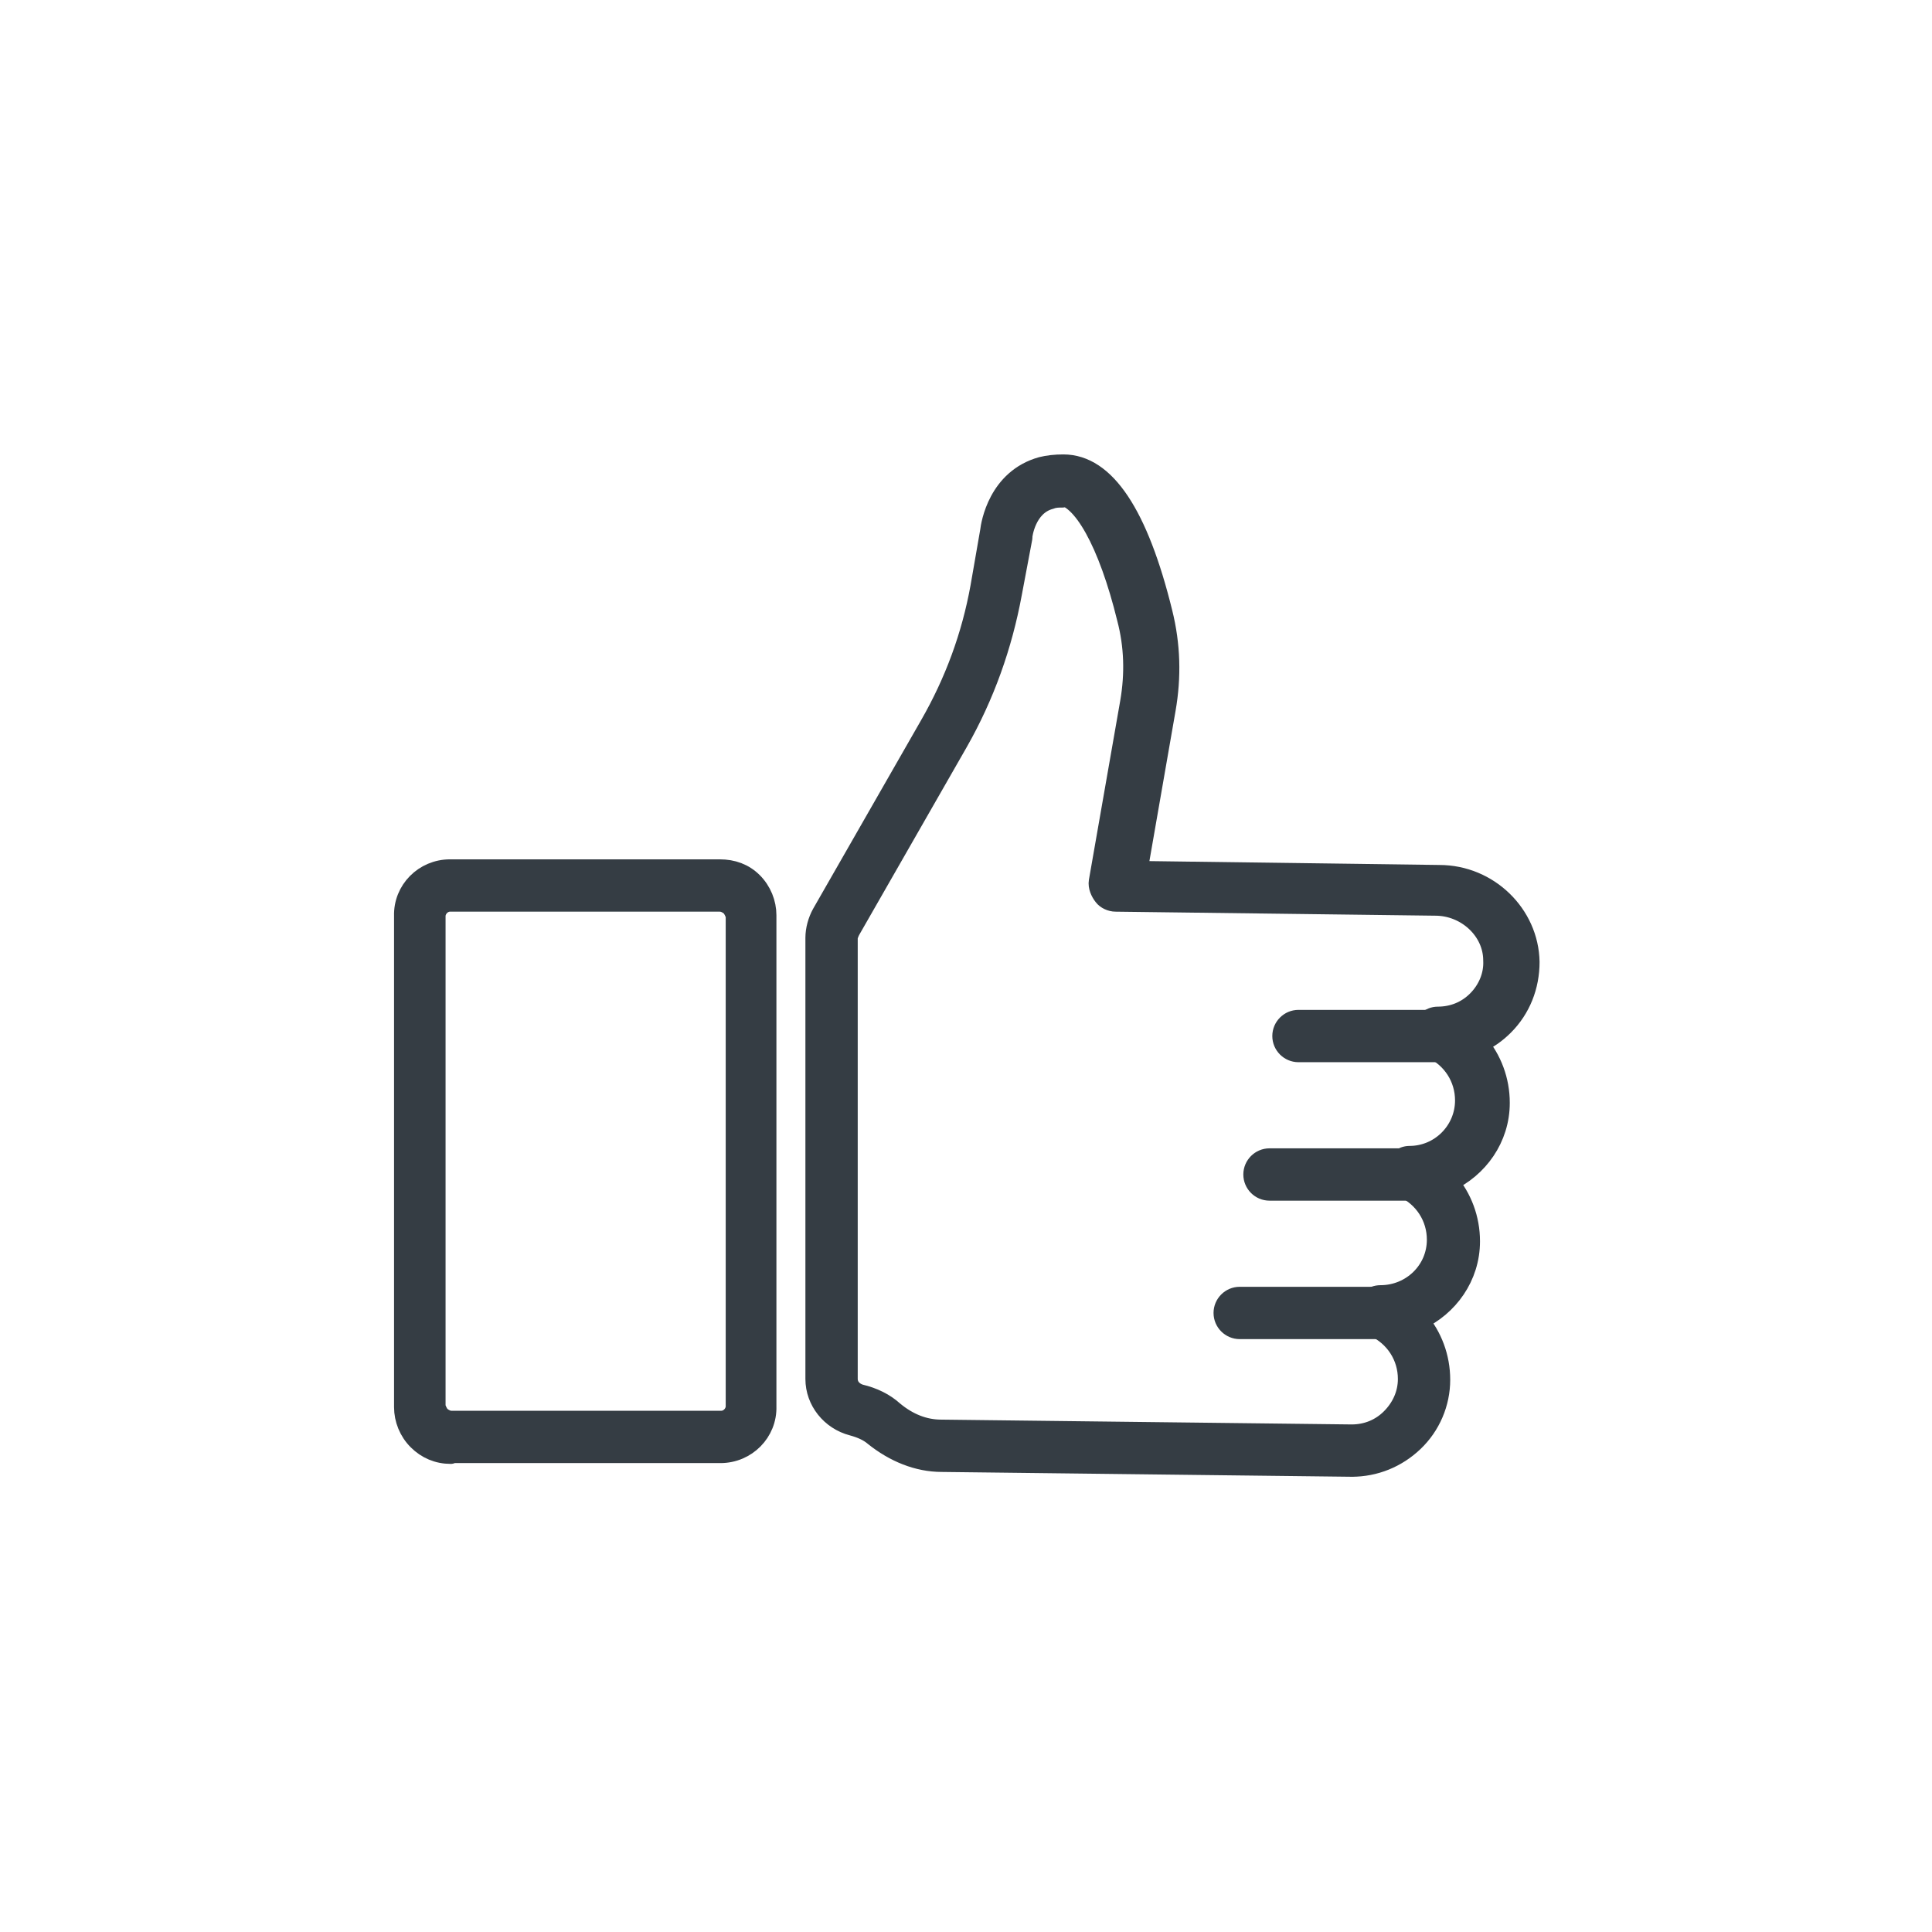 <?xml version="1.0" encoding="UTF-8"?><svg id="a" xmlns="http://www.w3.org/2000/svg" viewBox="0 0 24 24"><defs><style>.b{fill:#353d44;stroke:#353d44;stroke-linecap:round;stroke-linejoin:round;stroke-width:.25px;}</style></defs><g><path class="b" d="M16.81,18.22h-.01l-5.1-.06c-.3,0-.59-.12-.84-.32-.07-.06-.16-.1-.27-.13-.27-.07-.46-.31-.46-.58v-5.48c0-.1,.03-.21,.08-.3l1.34-2.34c.31-.54,.52-1.11,.63-1.72l.12-.69c.01-.09,.1-.65,.64-.8,.08-.02,.17-.03,.27-.03,.52,0,.93,.62,1.23,1.84,.1,.4,.11,.8,.04,1.2l-.35,2.01,3.75,.05c.61,0,1.11,.49,1.12,1.08,0,.3-.11,.58-.32,.79-.09,.09-.2,.17-.32,.22,.17,.2,.27,.46,.27,.74,0,.44-.27,.81-.64,.98,.17,.2,.27,.46,.27,.74,0,.44-.27,.81-.64,.98,.17,.2,.27,.46,.27,.74,0,.29-.12,.57-.33,.77-.21,.2-.48,.31-.77,.31Zm-3.61-12.04c-.05,0-.1,0-.15,.02-.31,.08-.35,.46-.35,.46v.02l-.13,.69c-.12,.65-.34,1.27-.67,1.85l-1.34,2.34s-.03,.06-.03,.09v5.48c0,.09,.06,.16,.15,.19,.17,.04,.31,.11,.42,.21,.18,.15,.38,.23,.59,.23l5.1,.06c.19,0,.36-.07,.49-.2,.13-.13,.21-.3,.21-.49,0-.28-.16-.53-.42-.65-.09-.04-.14-.13-.12-.23,.02-.09,.1-.16,.2-.16,.38,0,.7-.3,.7-.69,0-.28-.16-.53-.42-.65-.09-.04-.14-.13-.12-.23,.02-.09,.11-.16,.2-.16h0c.38,0,.69-.31,.69-.69,0-.28-.16-.53-.42-.65-.09-.04-.14-.13-.12-.23,.02-.09,.11-.16,.2-.16h0c.19,0,.36-.07,.49-.2,.13-.13,.21-.31,.2-.5,0-.37-.33-.68-.72-.68l-3.97-.05c-.06,0-.12-.03-.15-.07-.04-.05-.07-.12-.06-.18l.39-2.23c.06-.35,.05-.7-.04-1.04-.23-.94-.56-1.53-.85-1.53h0Z"/><path class="b" d="M5.6,18.06c-.16,0-.3-.06-.41-.17-.11-.11-.17-.26-.17-.41v-6.1c-.01-.32,.25-.58,.57-.58h3.35c.16,0,.3,.05,.41,.16,.11,.11,.17,.26,.17,.41v6.1c.01,.32-.25,.58-.57,.58h-3.35Zm3.34-6.86h-3.35c-.1,0-.18,.09-.18,.18v6.1s.03,.09,.07,.12c.04,.03,.08,.05,.13,.05h3.35c.1,0,.18-.09,.18-.18v-6.1s-.03-.09-.07-.12c-.04-.03-.08-.05-.13-.05h0Z"/></g><path class="b" d="M17.89,13.07h-1.76c-.11,0-.2-.09-.2-.2s.09-.2,.2-.2h1.76c.11,0,.2,.09,.2,.2s-.09,.2-.2,.2Z"/><path class="b" d="M17.53,14.79h-1.76c-.11,0-.2-.09-.2-.2s.09-.2,.2-.2h1.76c.11,0,.2,.09,.2,.2s-.09,.2-.2,.2Z"/><path class="b" d="M17.16,16.51h-1.76c-.11,0-.2-.09-.2-.2s.09-.2,.2-.2h1.76c.11,0,.2,.09,.2,.2s-.09,.2-.2,.2Z"/></svg>
